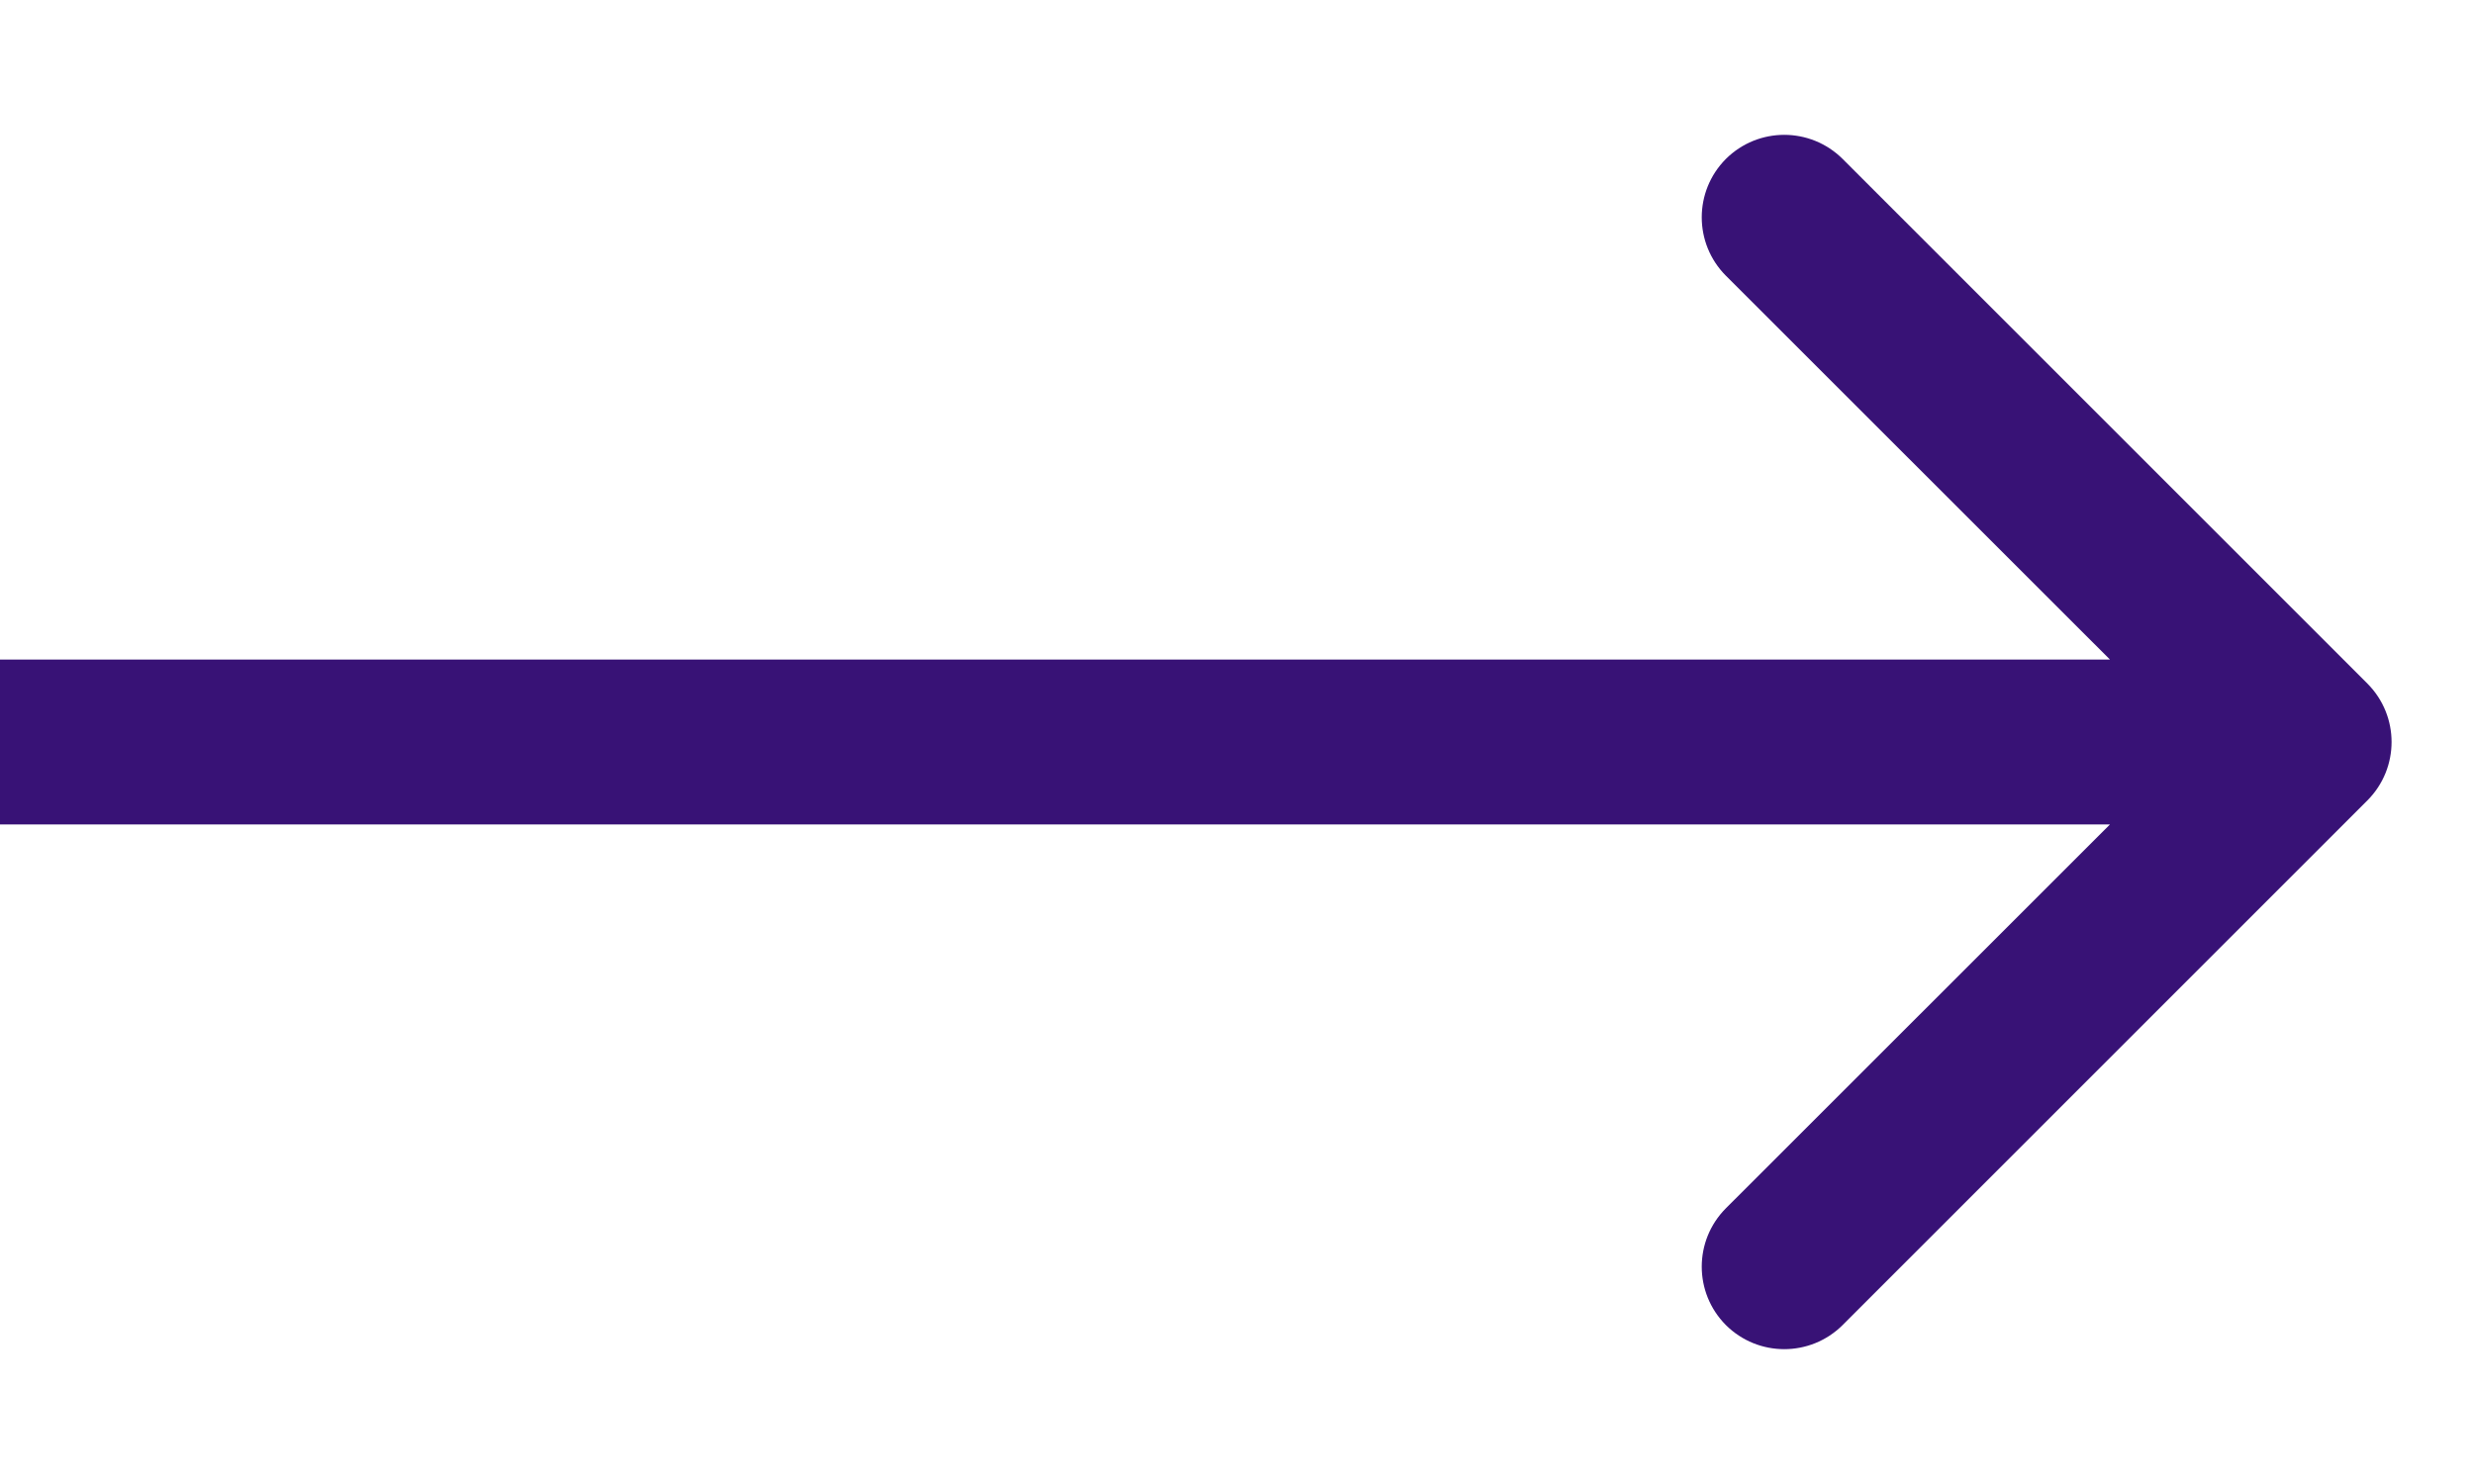 <svg width="15" height="9" viewBox="0 0 15 9" fill="none" xmlns="http://www.w3.org/2000/svg">
<path d="M14.354 4.854C14.549 4.658 14.549 4.342 14.354 4.146L11.172 0.964C10.976 0.769 10.66 0.769 10.464 0.964C10.269 1.16 10.269 1.476 10.464 1.672L13.293 4.5L10.464 7.328C10.269 7.524 10.269 7.84 10.464 8.036C10.66 8.231 10.976 8.231 11.172 8.036L14.354 4.854ZM0 5H14V4H0V5Z" fill="#381276"/>
</svg>
